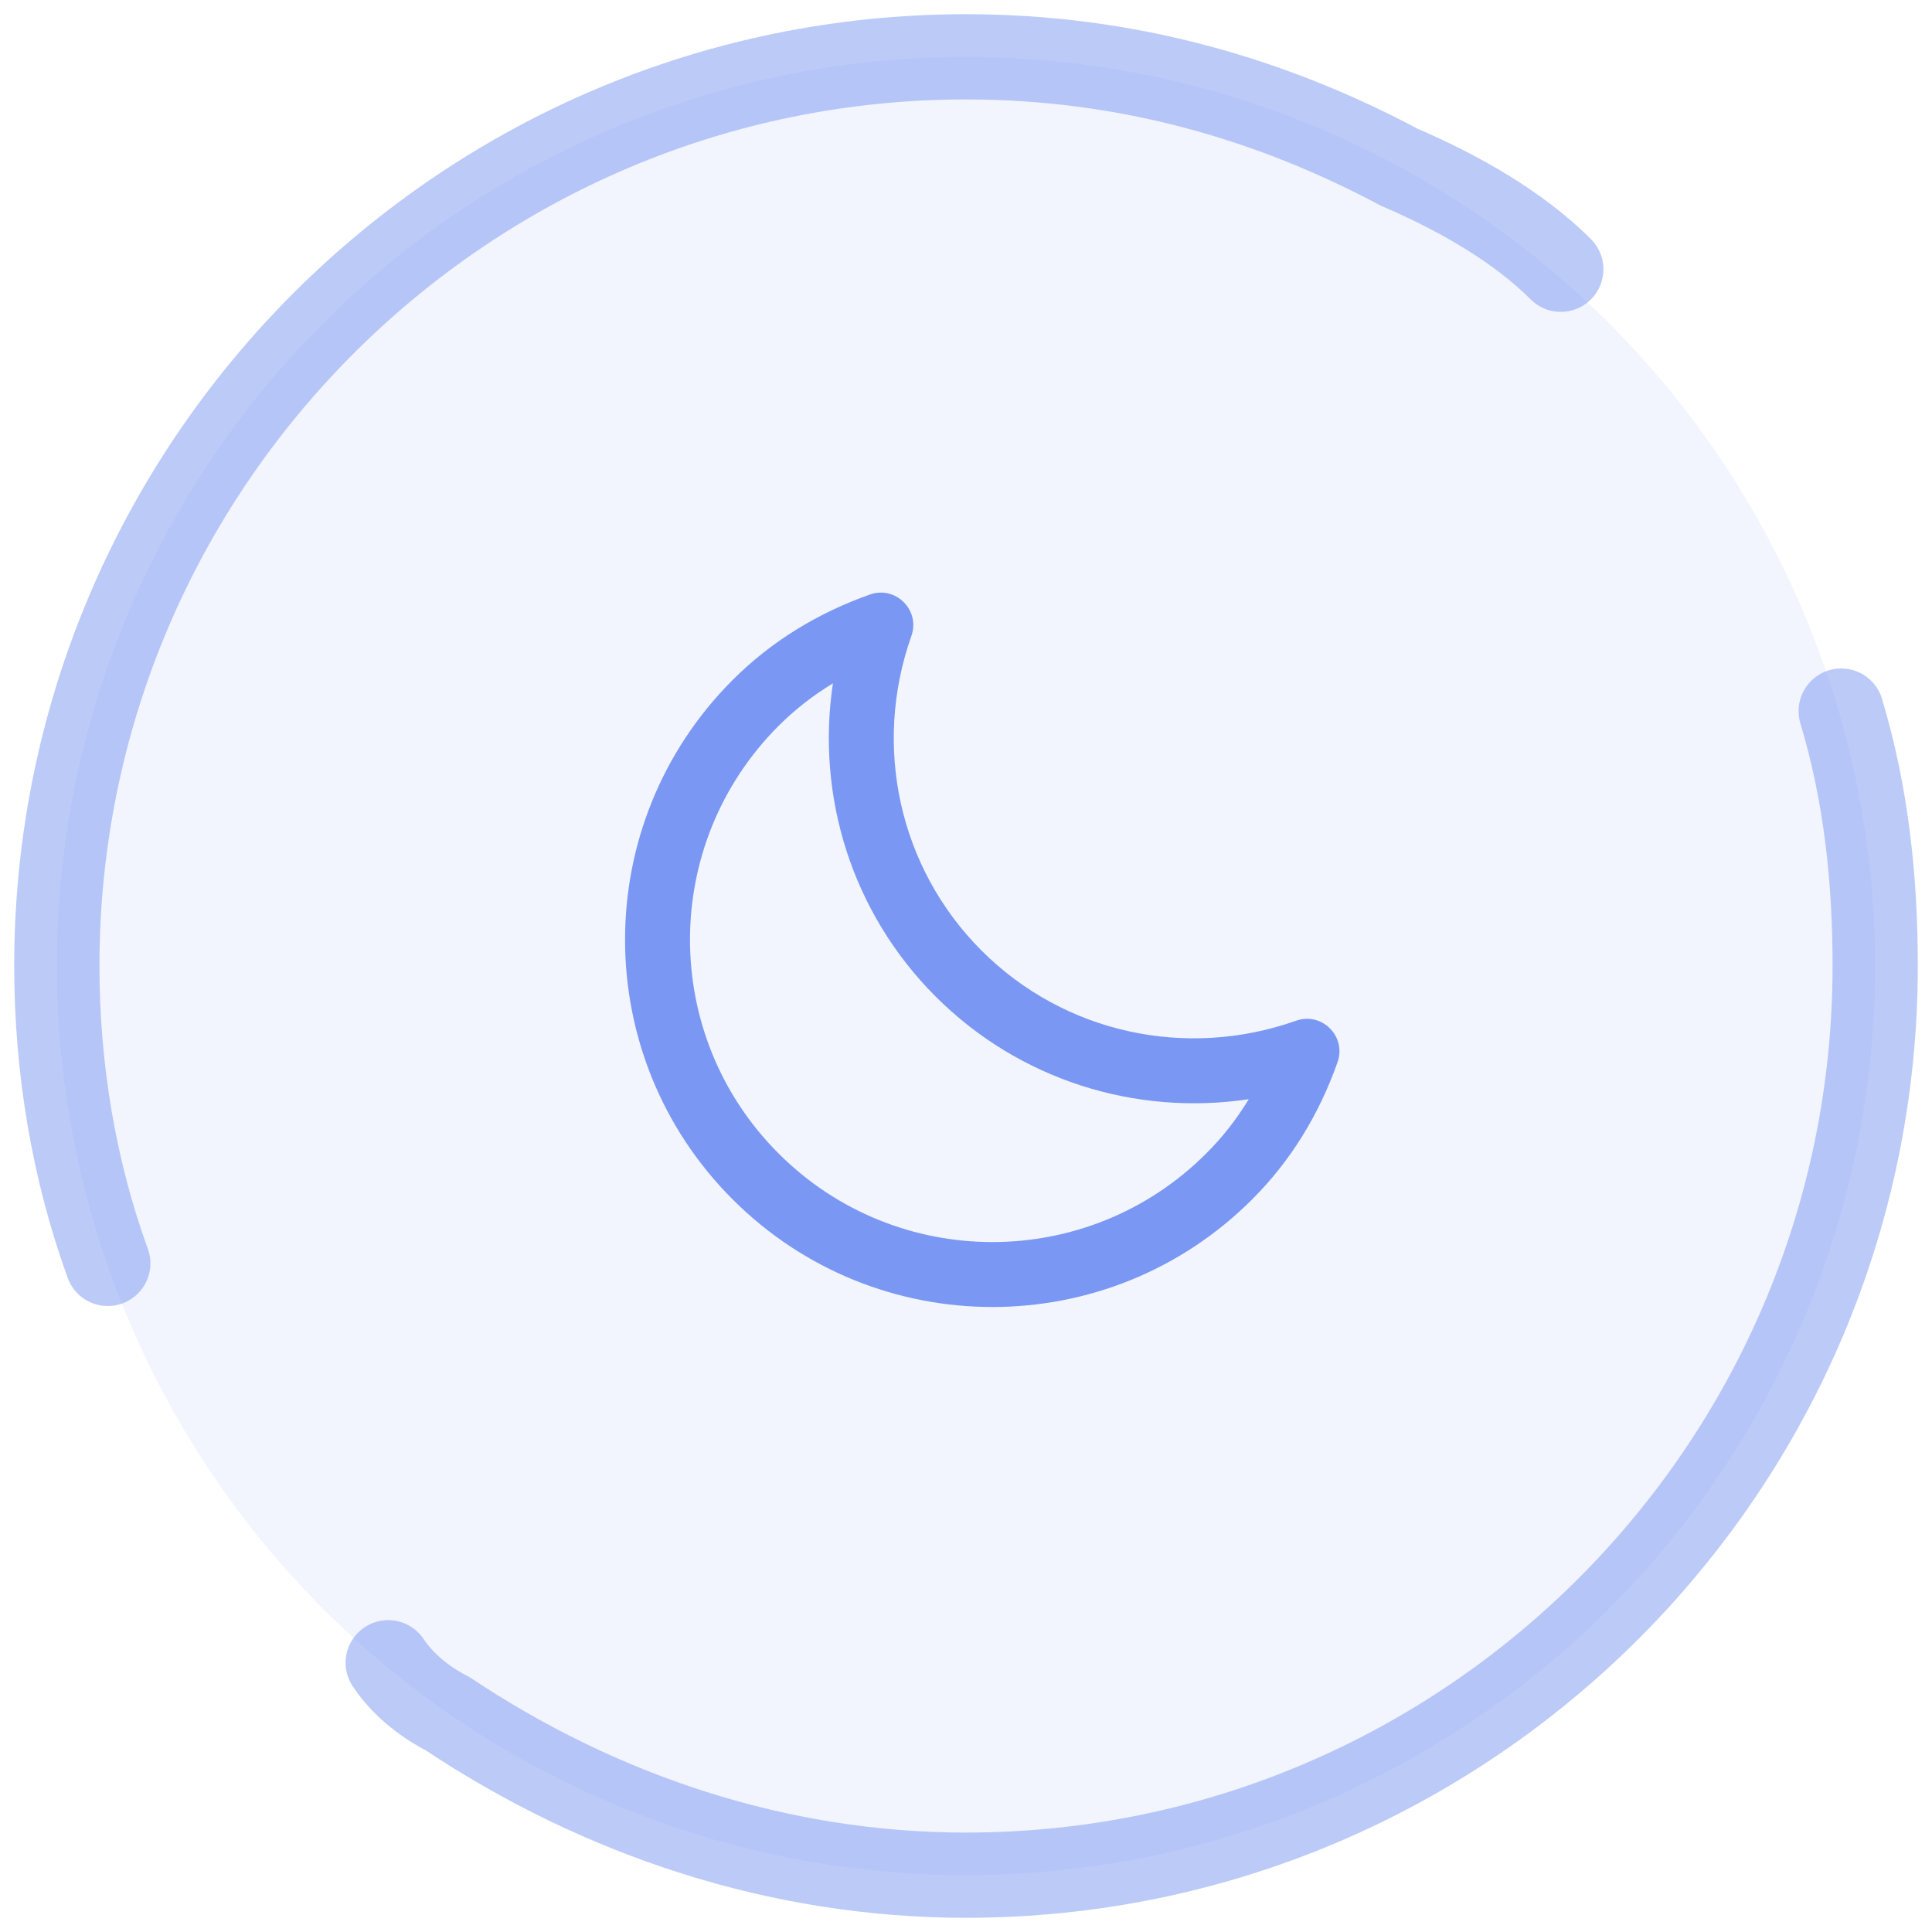 <svg width="68" height="68" viewBox="0 0 68 68" fill="none" xmlns="http://www.w3.org/2000/svg">
<circle opacity="0.1" cx="34" cy="34" r="32" fill="#7A97F3"/>
<path opacity="0.5" d="M64.804 25.028C65.701 28.019 66 31.009 66 34C66 51.645 51.645 66 34 66C27.421 66 21.14 63.907 15.757 60.318C15.159 60.019 14.262 59.421 13.664 58.523M3.794 44.467C2.598 41.178 2 37.589 2 34C2 16.355 16.355 2 34 2C39.682 2 44.766 3.495 49.252 5.888C51.346 6.785 53.439 7.981 54.935 9.477" stroke="#7A97F3" stroke-width="3" stroke-miterlimit="22.926" stroke-linecap="round" stroke-linejoin="round"/>
<path d="M45.618 35.926C46.524 35.605 47.397 36.477 47.078 37.383C46.428 39.227 45.426 40.864 44.07 42.216C39.021 47.265 30.837 47.264 25.788 42.216C20.737 37.168 20.737 28.982 25.788 23.932C27.141 22.578 28.779 21.576 30.619 20.925C31.525 20.604 32.398 21.477 32.078 22.384C30.713 26.238 31.628 30.536 34.547 33.457C37.465 36.376 41.766 37.29 45.618 35.926ZM32.93 35.074C29.986 32.128 28.719 28.031 29.316 24.052C28.619 24.475 27.979 24.973 27.404 25.548C23.246 29.706 23.246 36.444 27.404 40.599C31.56 44.755 38.297 44.756 42.455 40.598C43.031 40.024 43.53 39.385 43.952 38.688C39.974 39.285 35.875 38.018 32.93 35.074Z" fill="#7A97F3"/>
</svg>
